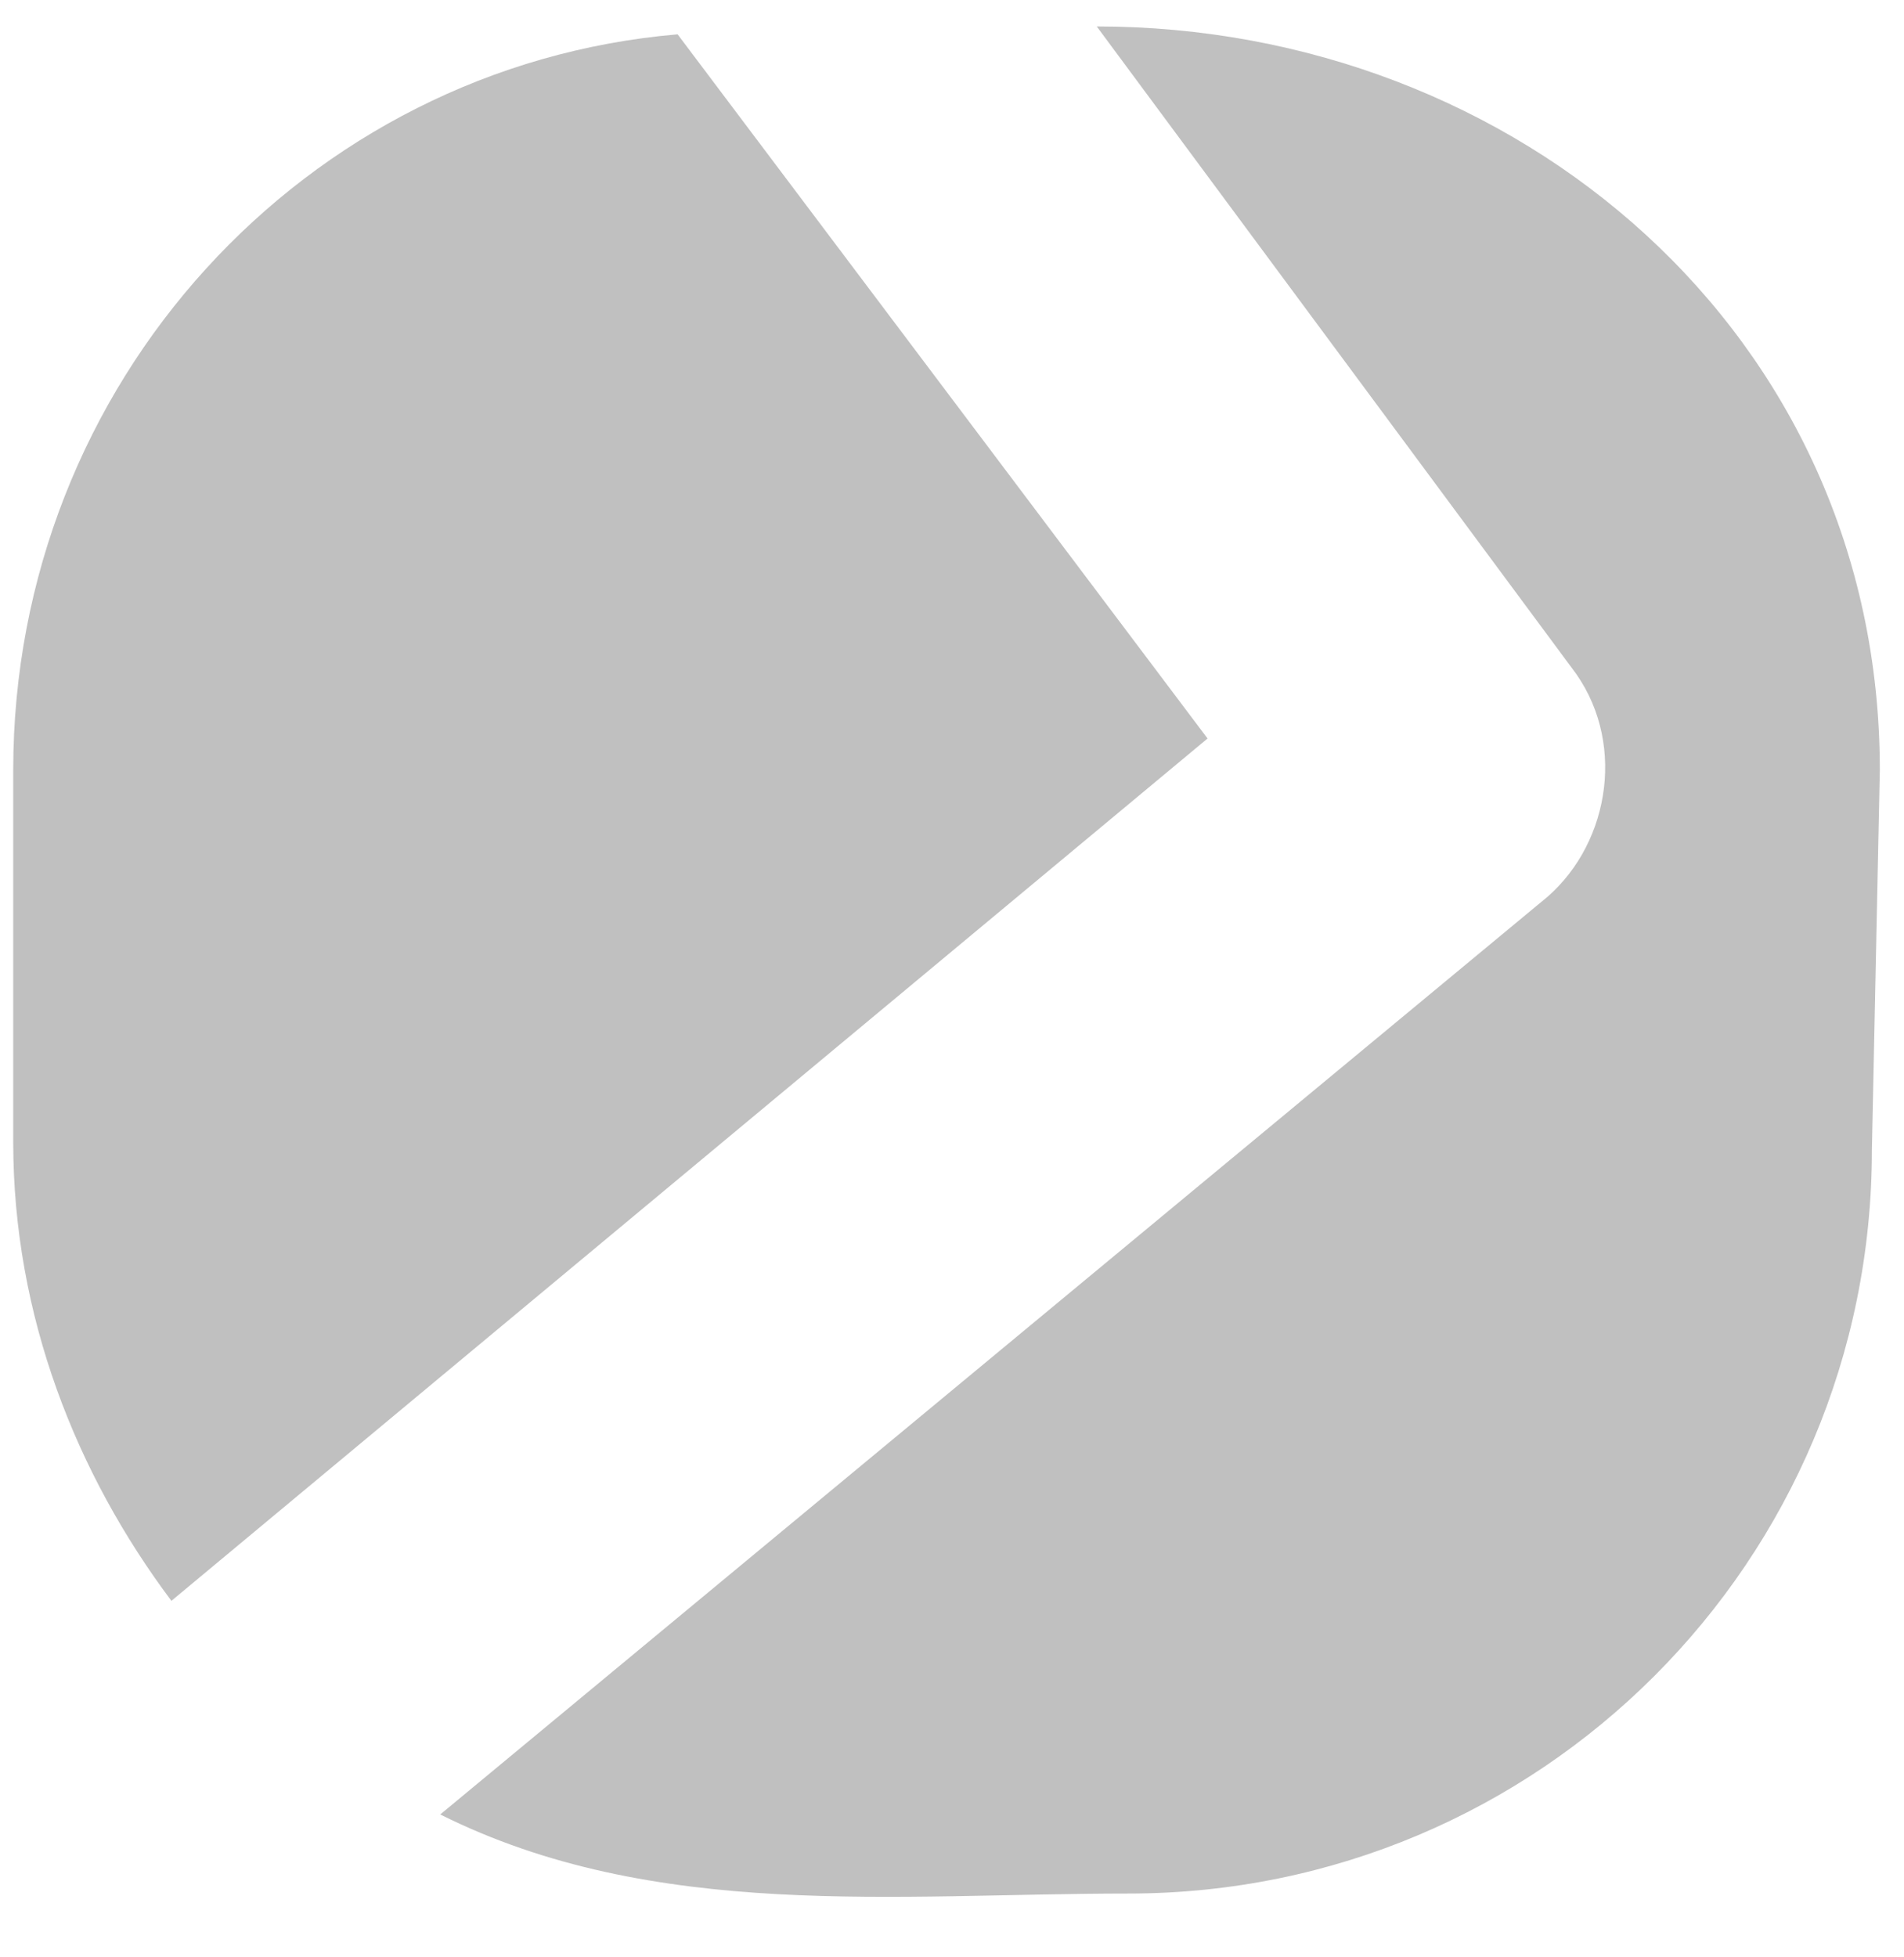 <svg width="36" height="37" viewBox="0 0 36 37" fill="none" xmlns="http://www.w3.org/2000/svg">
<g clip-path="url(#clip0_288_763)">
<path fill-rule="evenodd" clip-rule="evenodd" d="M0.25 21.587C0.25 24.877 1.446 27.868 3.241 30.261L22.832 13.96L12.812 0.649C5.783 1.248 0.25 7.23 0.25 14.558" fill="#C0C0C0"/>
<path fill-rule="evenodd" clip-rule="evenodd" d="M35.543 14.558C35.543 6.304 28.669 0.5 20.737 0.5L29.71 12.614C30.757 13.96 30.458 15.904 29.261 16.951L8.324 34.299C12.375 36.324 16.947 35.794 21.335 35.794C29.112 35.794 35.393 29.513 35.393 21.736" fill="#C0C0C0"/>
</g>
<defs>
<clipPath id="clip0_288_763">
<rect width="35.294" height="36" fill="white" transform="translate(0.25 0.5)"/>
</clipPath>
</defs>
</svg>
